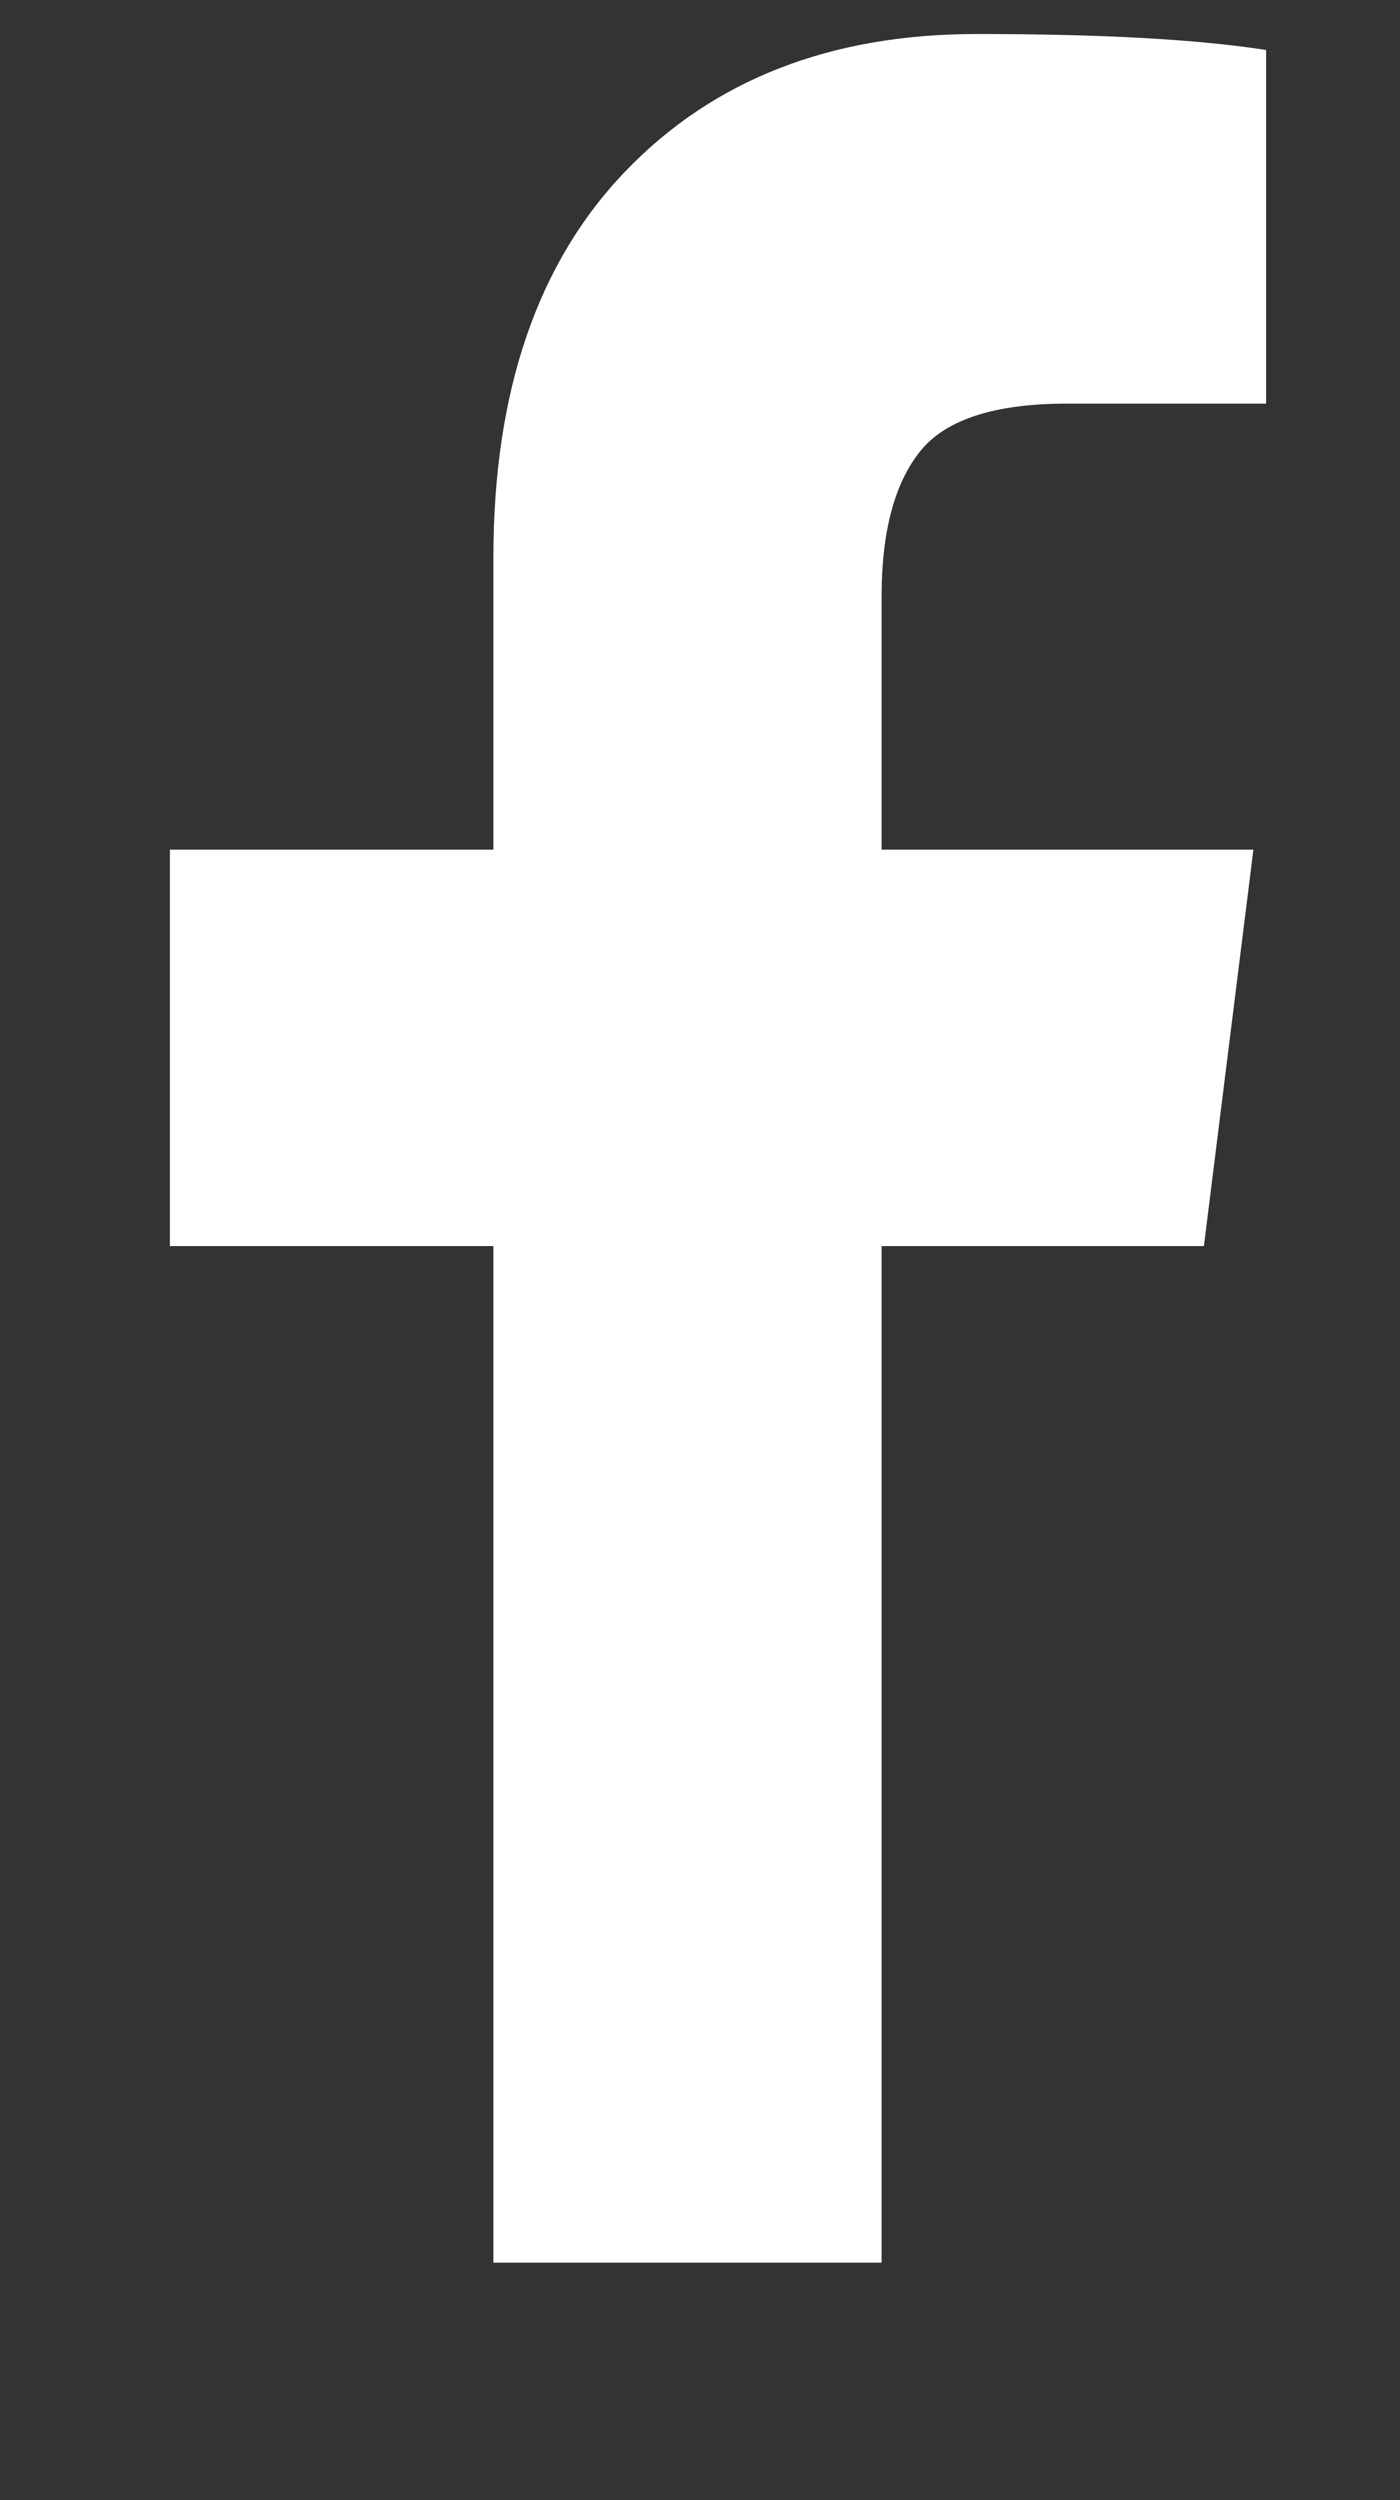<svg width="14" height="25" viewBox="0 0 14 25" fill="none" xmlns="http://www.w3.org/2000/svg">
<rect x="0" y="0" width="14" height="25" fill="#333333" stroke="none"/>
<path d="M12.661 0.5V4.036H10.669C9.941 4.036 9.451 4.197 9.197 4.518C8.943 4.84 8.816 5.322 8.816 5.965V8.496H12.534L12.039 12.46H8.816V22.625H4.934V12.46H1.699V8.496H4.934V5.576C4.934 3.916 5.374 2.628 6.254 1.713C7.133 0.797 8.305 0.34 9.768 0.34C11.011 0.34 11.975 0.393 12.661 0.5Z" fill="white"/>
</svg>
